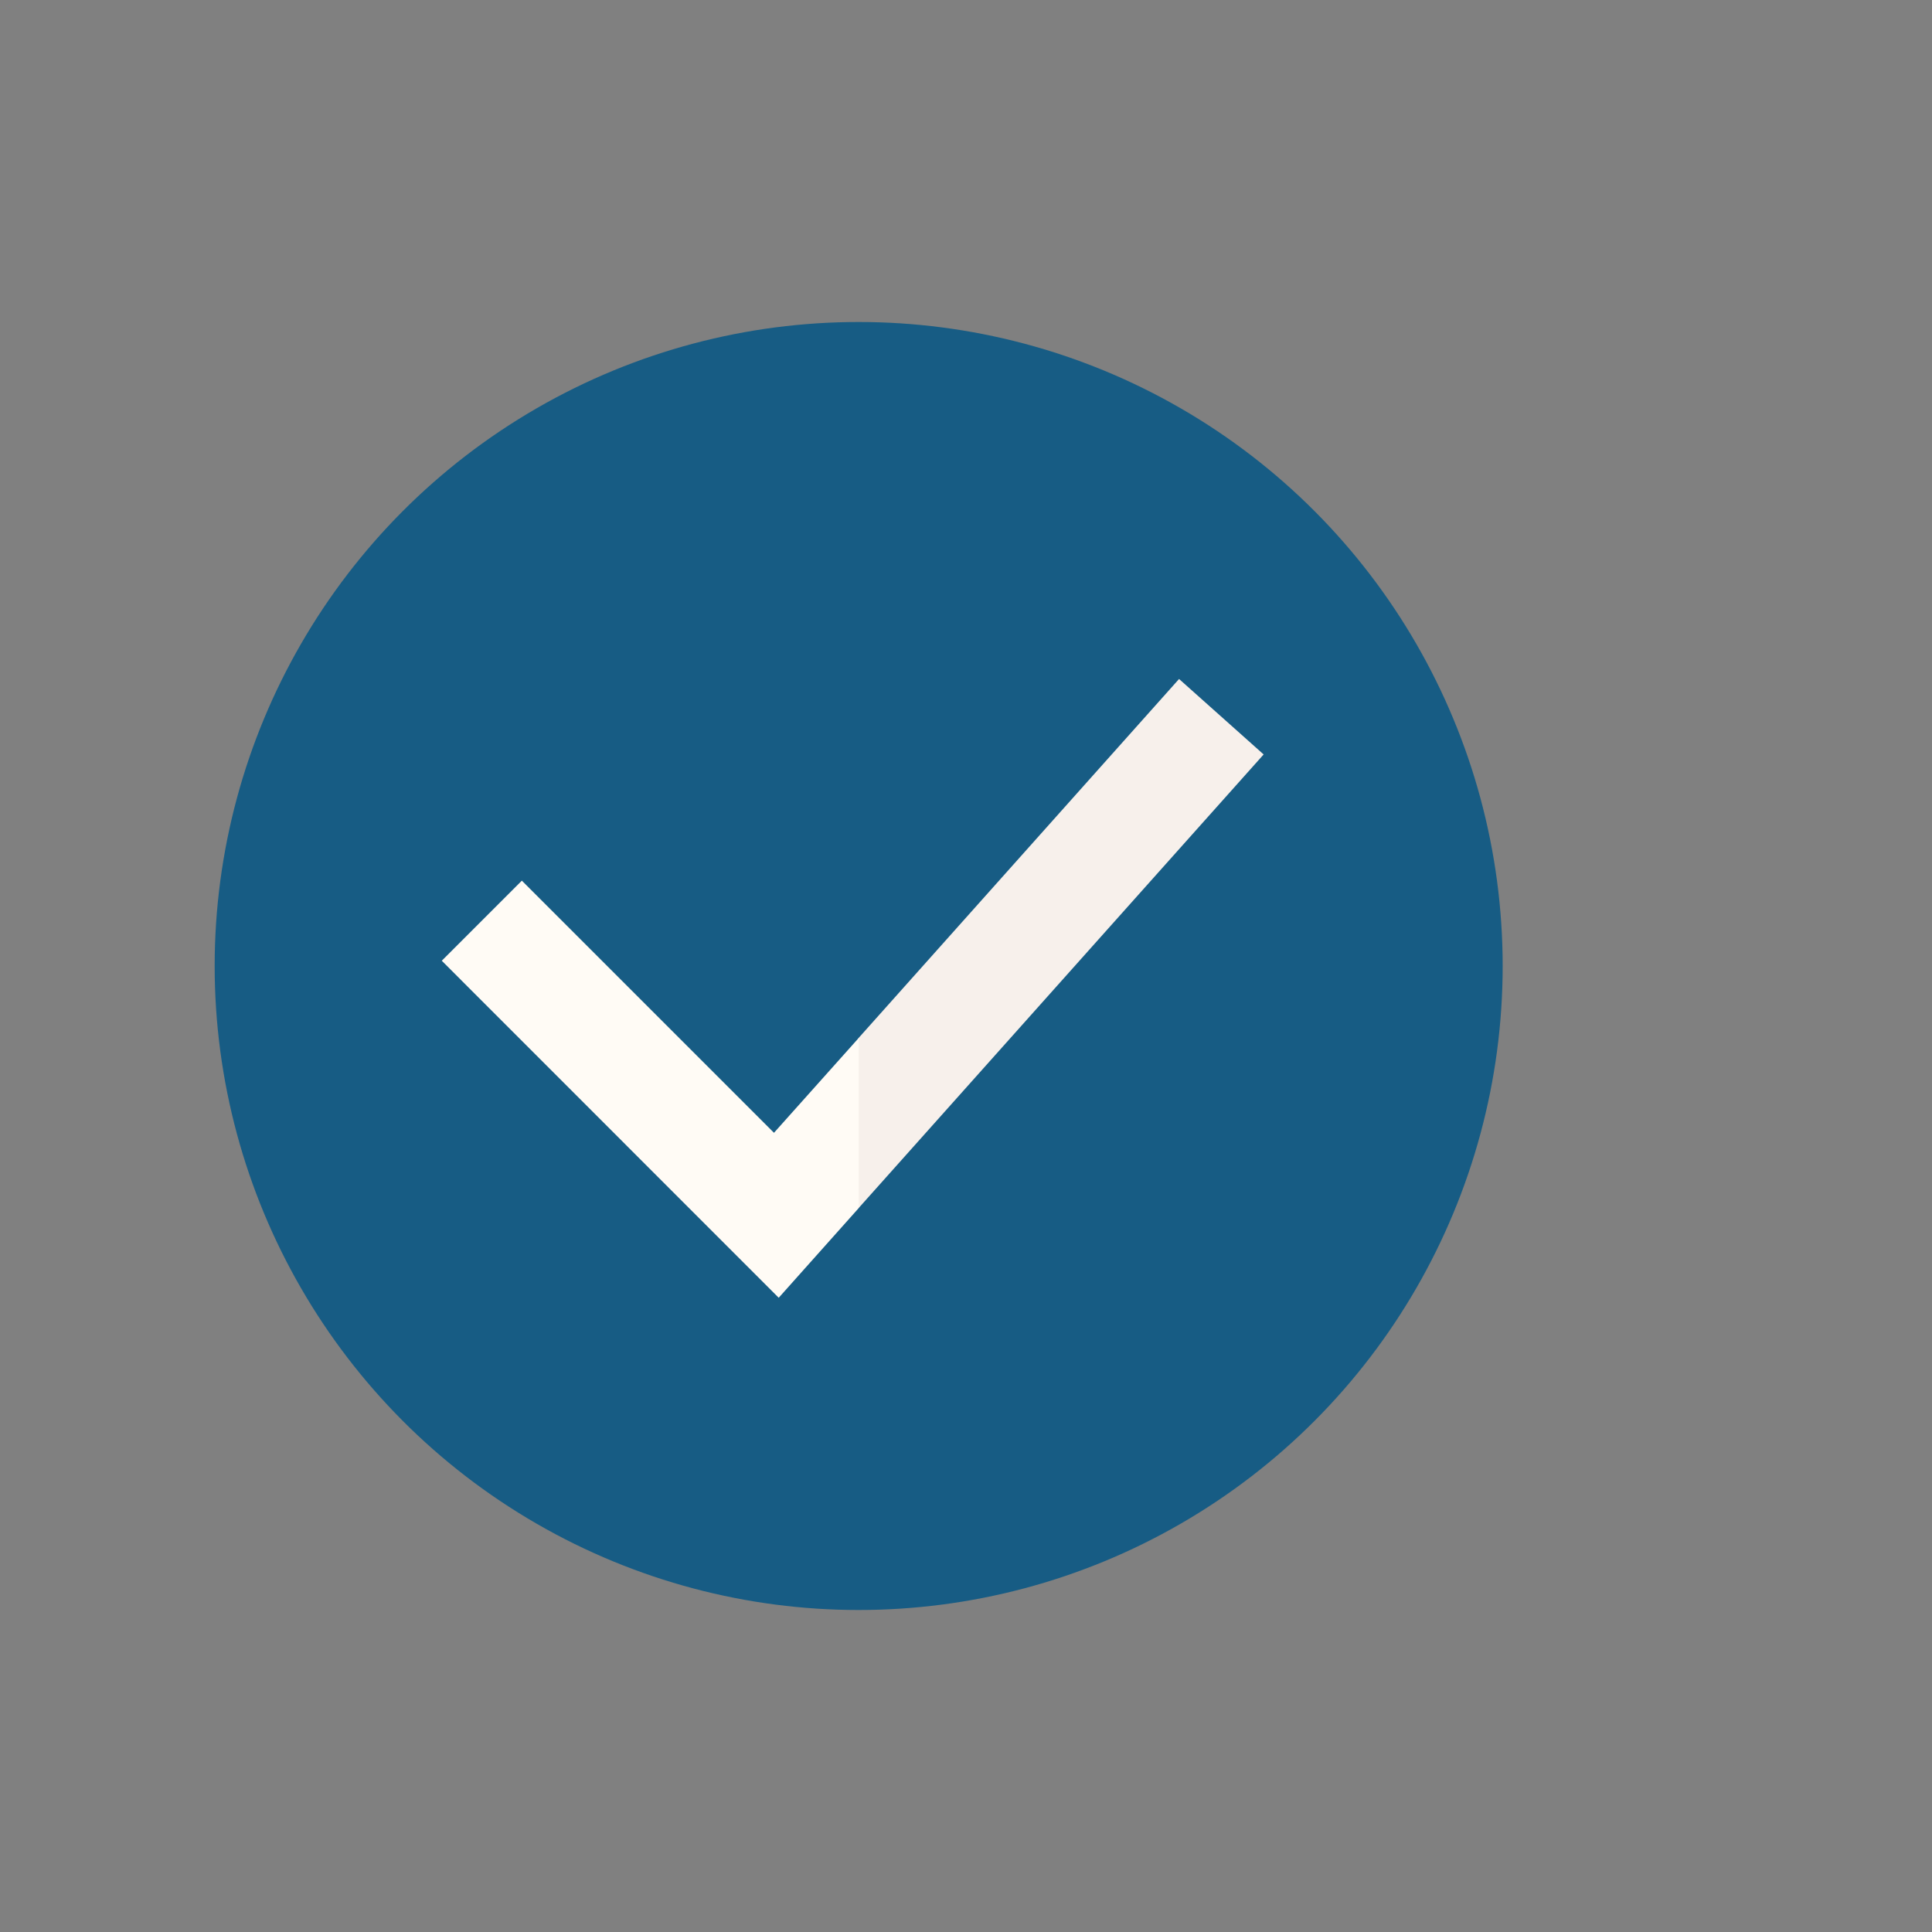 <svg width="18" height="18" viewBox="0 0 18 18" fill="none" xmlns="http://www.w3.org/2000/svg">
<rect x="0" y="0" width="18" height="18" fill="#808080" stroke="none"/>
<g clip-path="url(#clip0)">
<circle cx="8" cy="9" r="6" fill="#175C84"/>
<path d="M11.773 7.029L10.985 6.326L7.999 9.671L7.624 10.502L7.999 11.256L11.773 7.029Z" fill="#F7F0EB"/>
<path d="M4.862 8.205L4.116 8.951L7.255 12.091L8 11.256V9.671L7.211 10.554L4.862 8.205Z" fill="#FFFBF5"/>
</g>
<defs>
<clipPath id="clip0">
<rect width="18" height="18" fill="white"/>
</clipPath>
</defs>
</svg>
